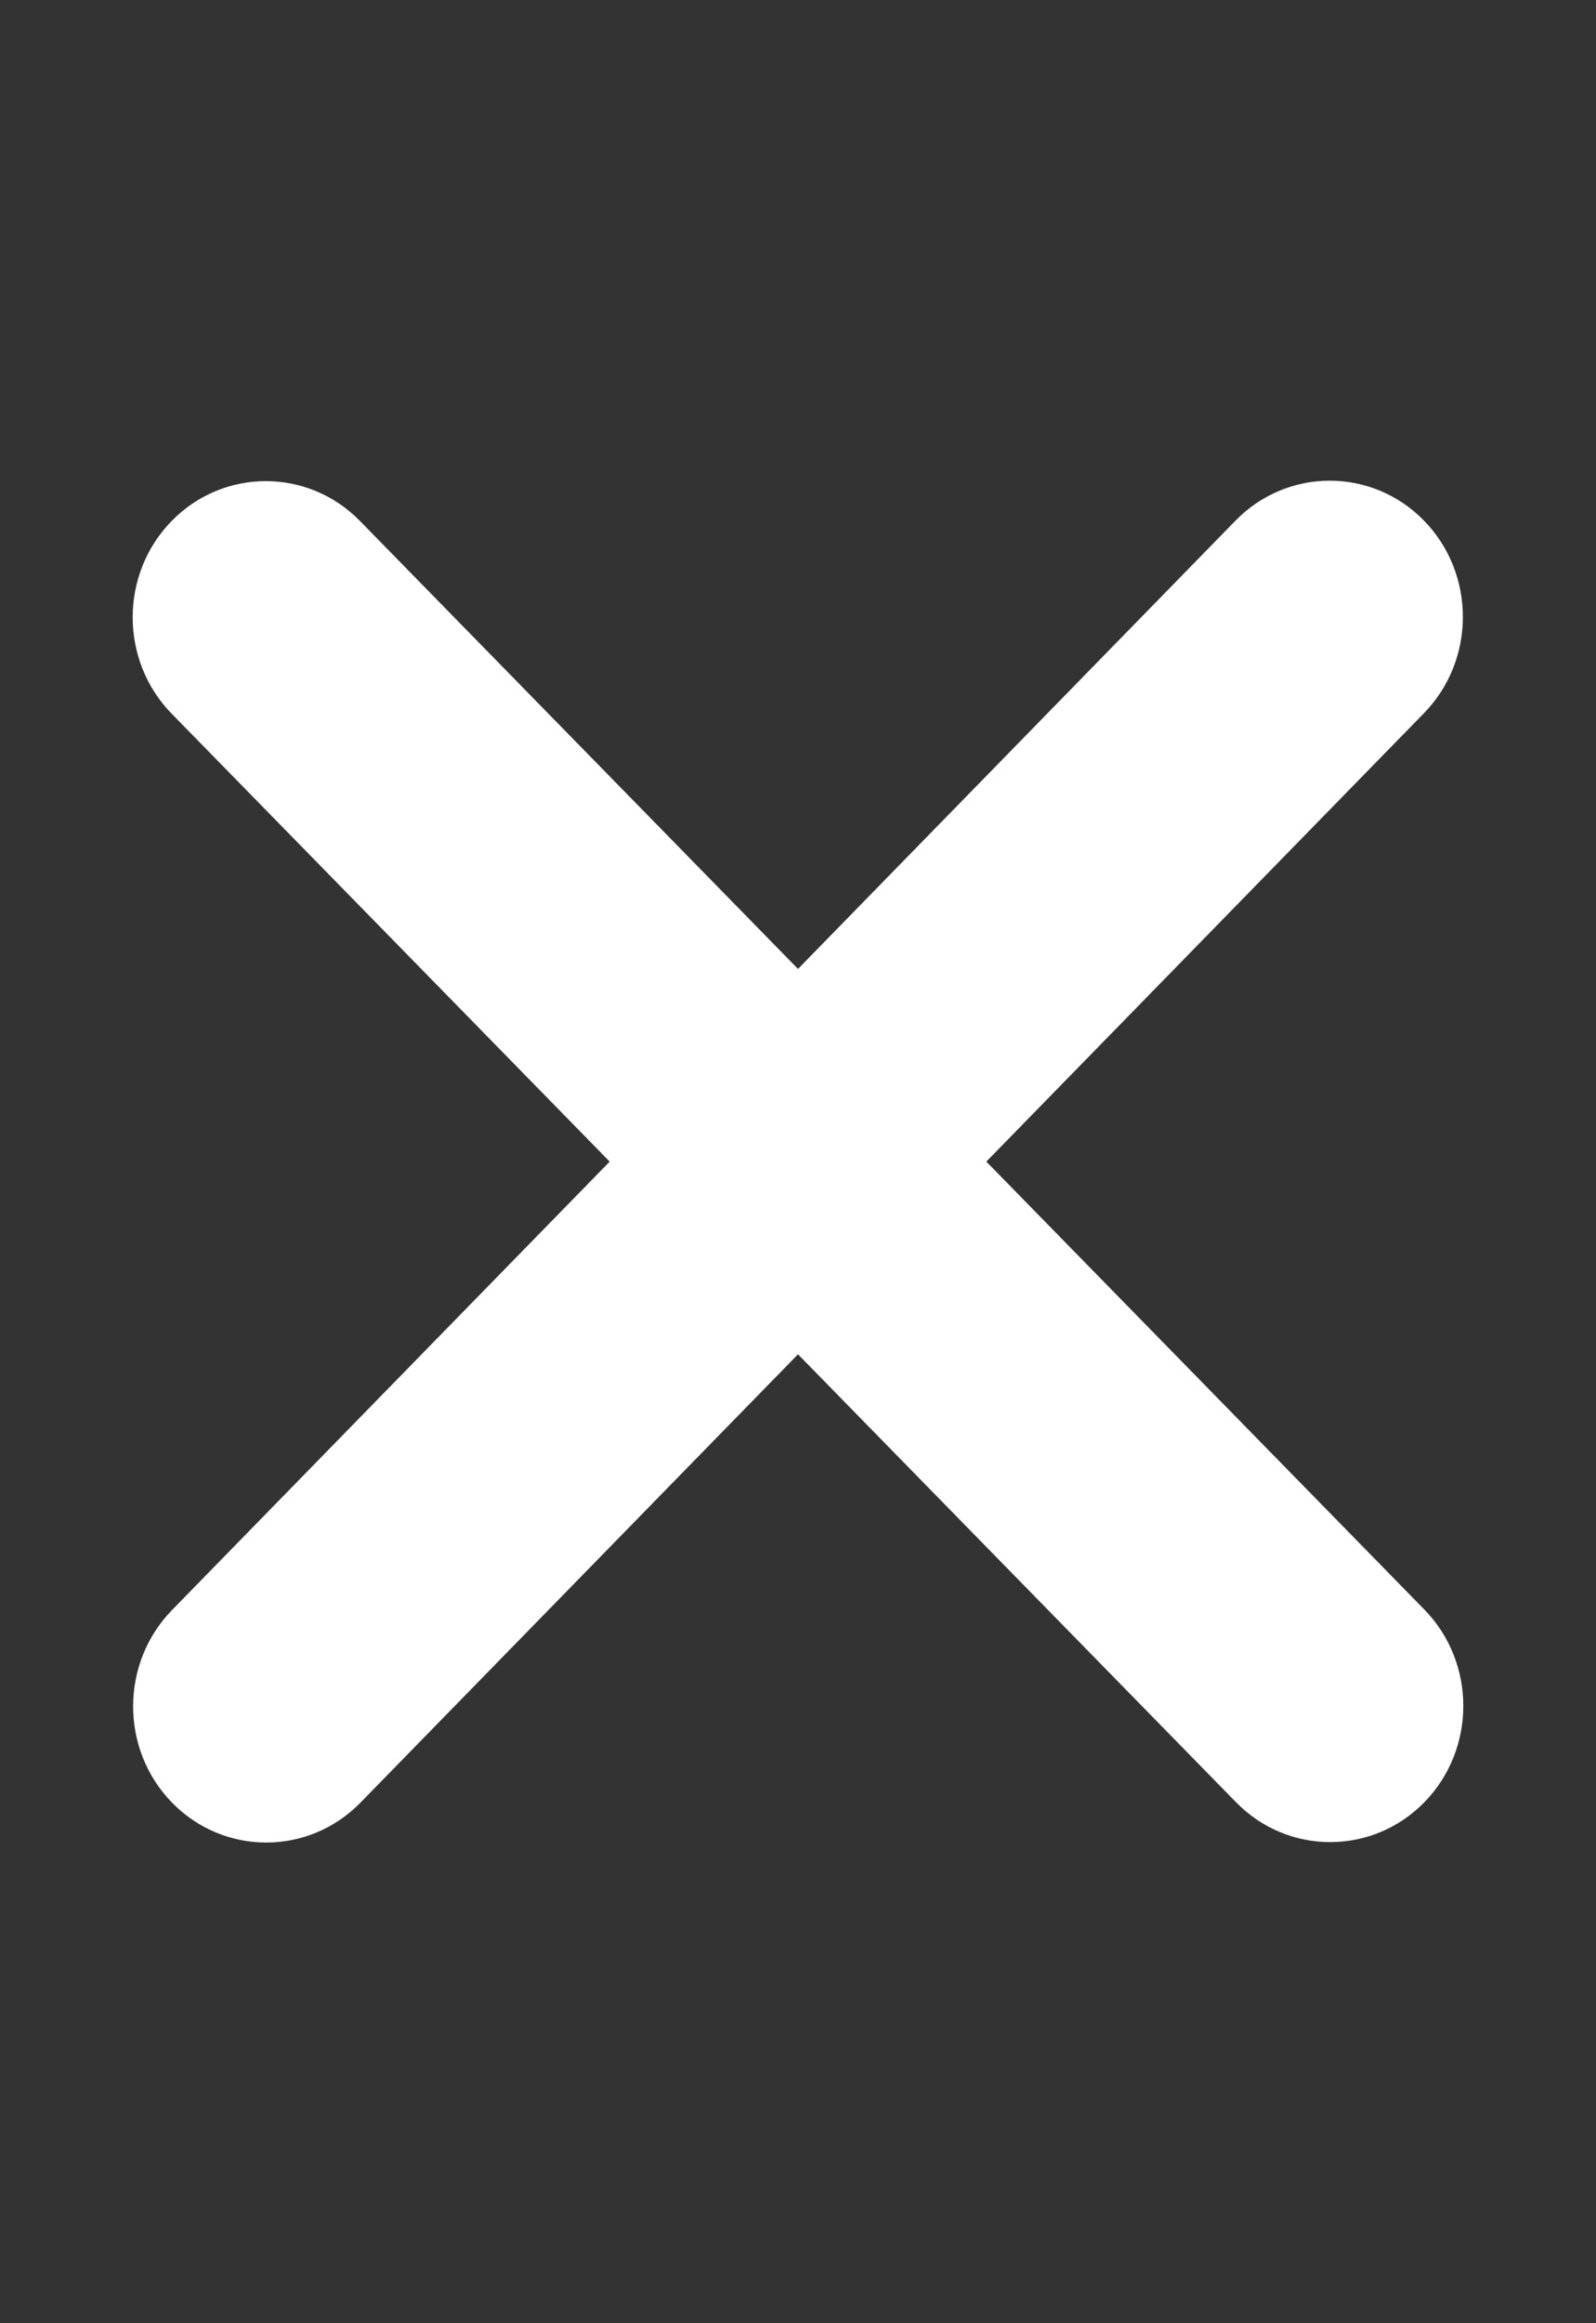<svg width="11" height="16" viewBox="0 0 11 16" fill="none" xmlns="http://www.w3.org/2000/svg">
<rect x="0" y="0" width="11" height="16" fill="#333333" stroke="none"/>
<path d="M9.814 4.912C10.172 4.546 10.172 3.951 9.814 3.585C9.456 3.219 8.874 3.219 8.516 3.585L5.5 6.673L2.481 3.588C2.123 3.222 1.541 3.222 1.183 3.588C0.825 3.954 0.825 4.549 1.183 4.915L4.202 8L1.186 11.088C0.828 11.454 0.828 12.049 1.186 12.415C1.544 12.781 2.126 12.781 2.484 12.415L5.5 9.327L8.519 12.412C8.877 12.778 9.459 12.778 9.817 12.412C10.175 12.046 10.175 11.451 9.817 11.085L6.798 8L9.814 4.912Z" fill="white"/>
</svg>
